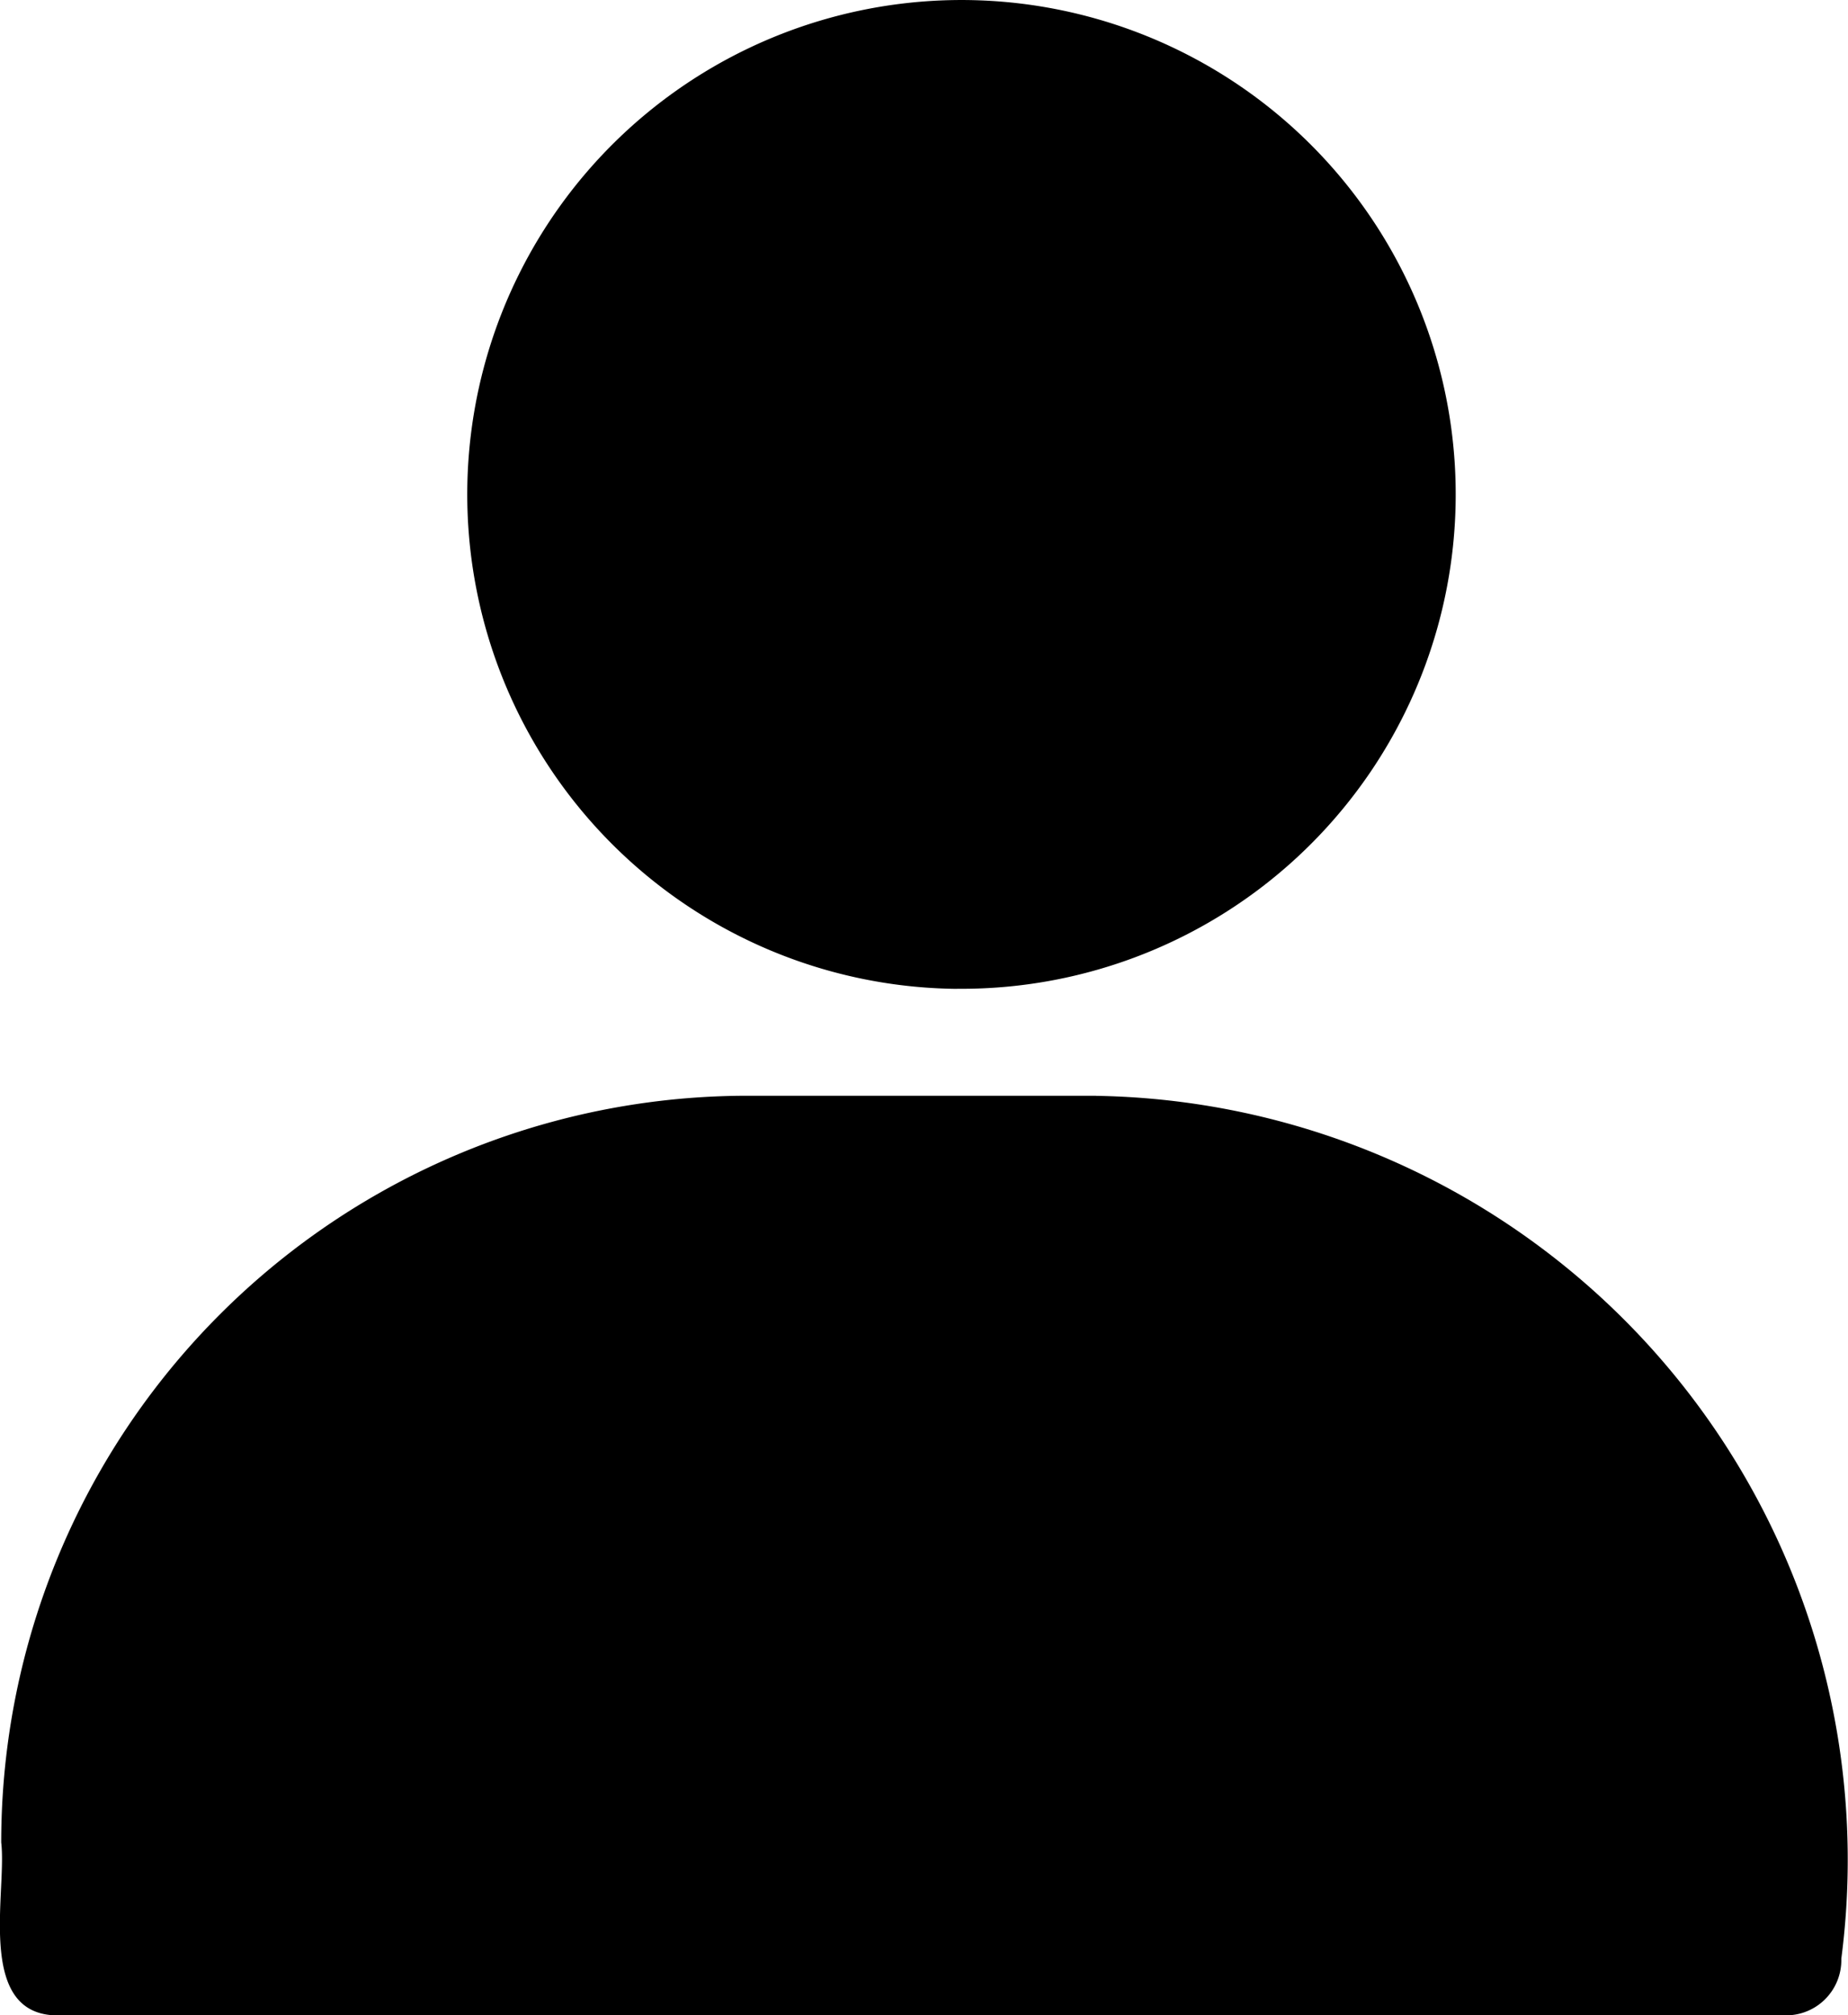 <svg id="Groupe_9" data-name="Groupe 9" xmlns="http://www.w3.org/2000/svg" xmlns:xlink="http://www.w3.org/1999/xlink" width="21.291" height="23.211" viewBox="0 0 21.291 23.211">
  <defs>
    <clipPath id="clip-path">
      <rect id="Rectangle_23" data-name="Rectangle 23" width="21.291" height="23.211" fill="none"/>
    </clipPath>
  </defs>
  <g id="Groupe_8" data-name="Groupe 8" clip-path="url(#clip-path)">
    <path id="Tracé_38" data-name="Tracé 38" d="M76.748,11.388h0A5.694,5.694,0,1,0,71.86,8.527a5.695,5.695,0,0,0,4.888,2.862Z" transform="translate(-65.722)"/>
    <path id="Tracé_39" data-name="Tracé 39" d="M12.63,166.664H8.6a8.6,8.6,0,0,0-8.586,8.6c.066.557-.278,1.908.57,1.988H20.514a.636.636,0,0,0,.7-.649,8.8,8.8,0,0,0-8.587-9.938Z" transform="translate(0 -154.044)"/>
  </g>
</svg>
